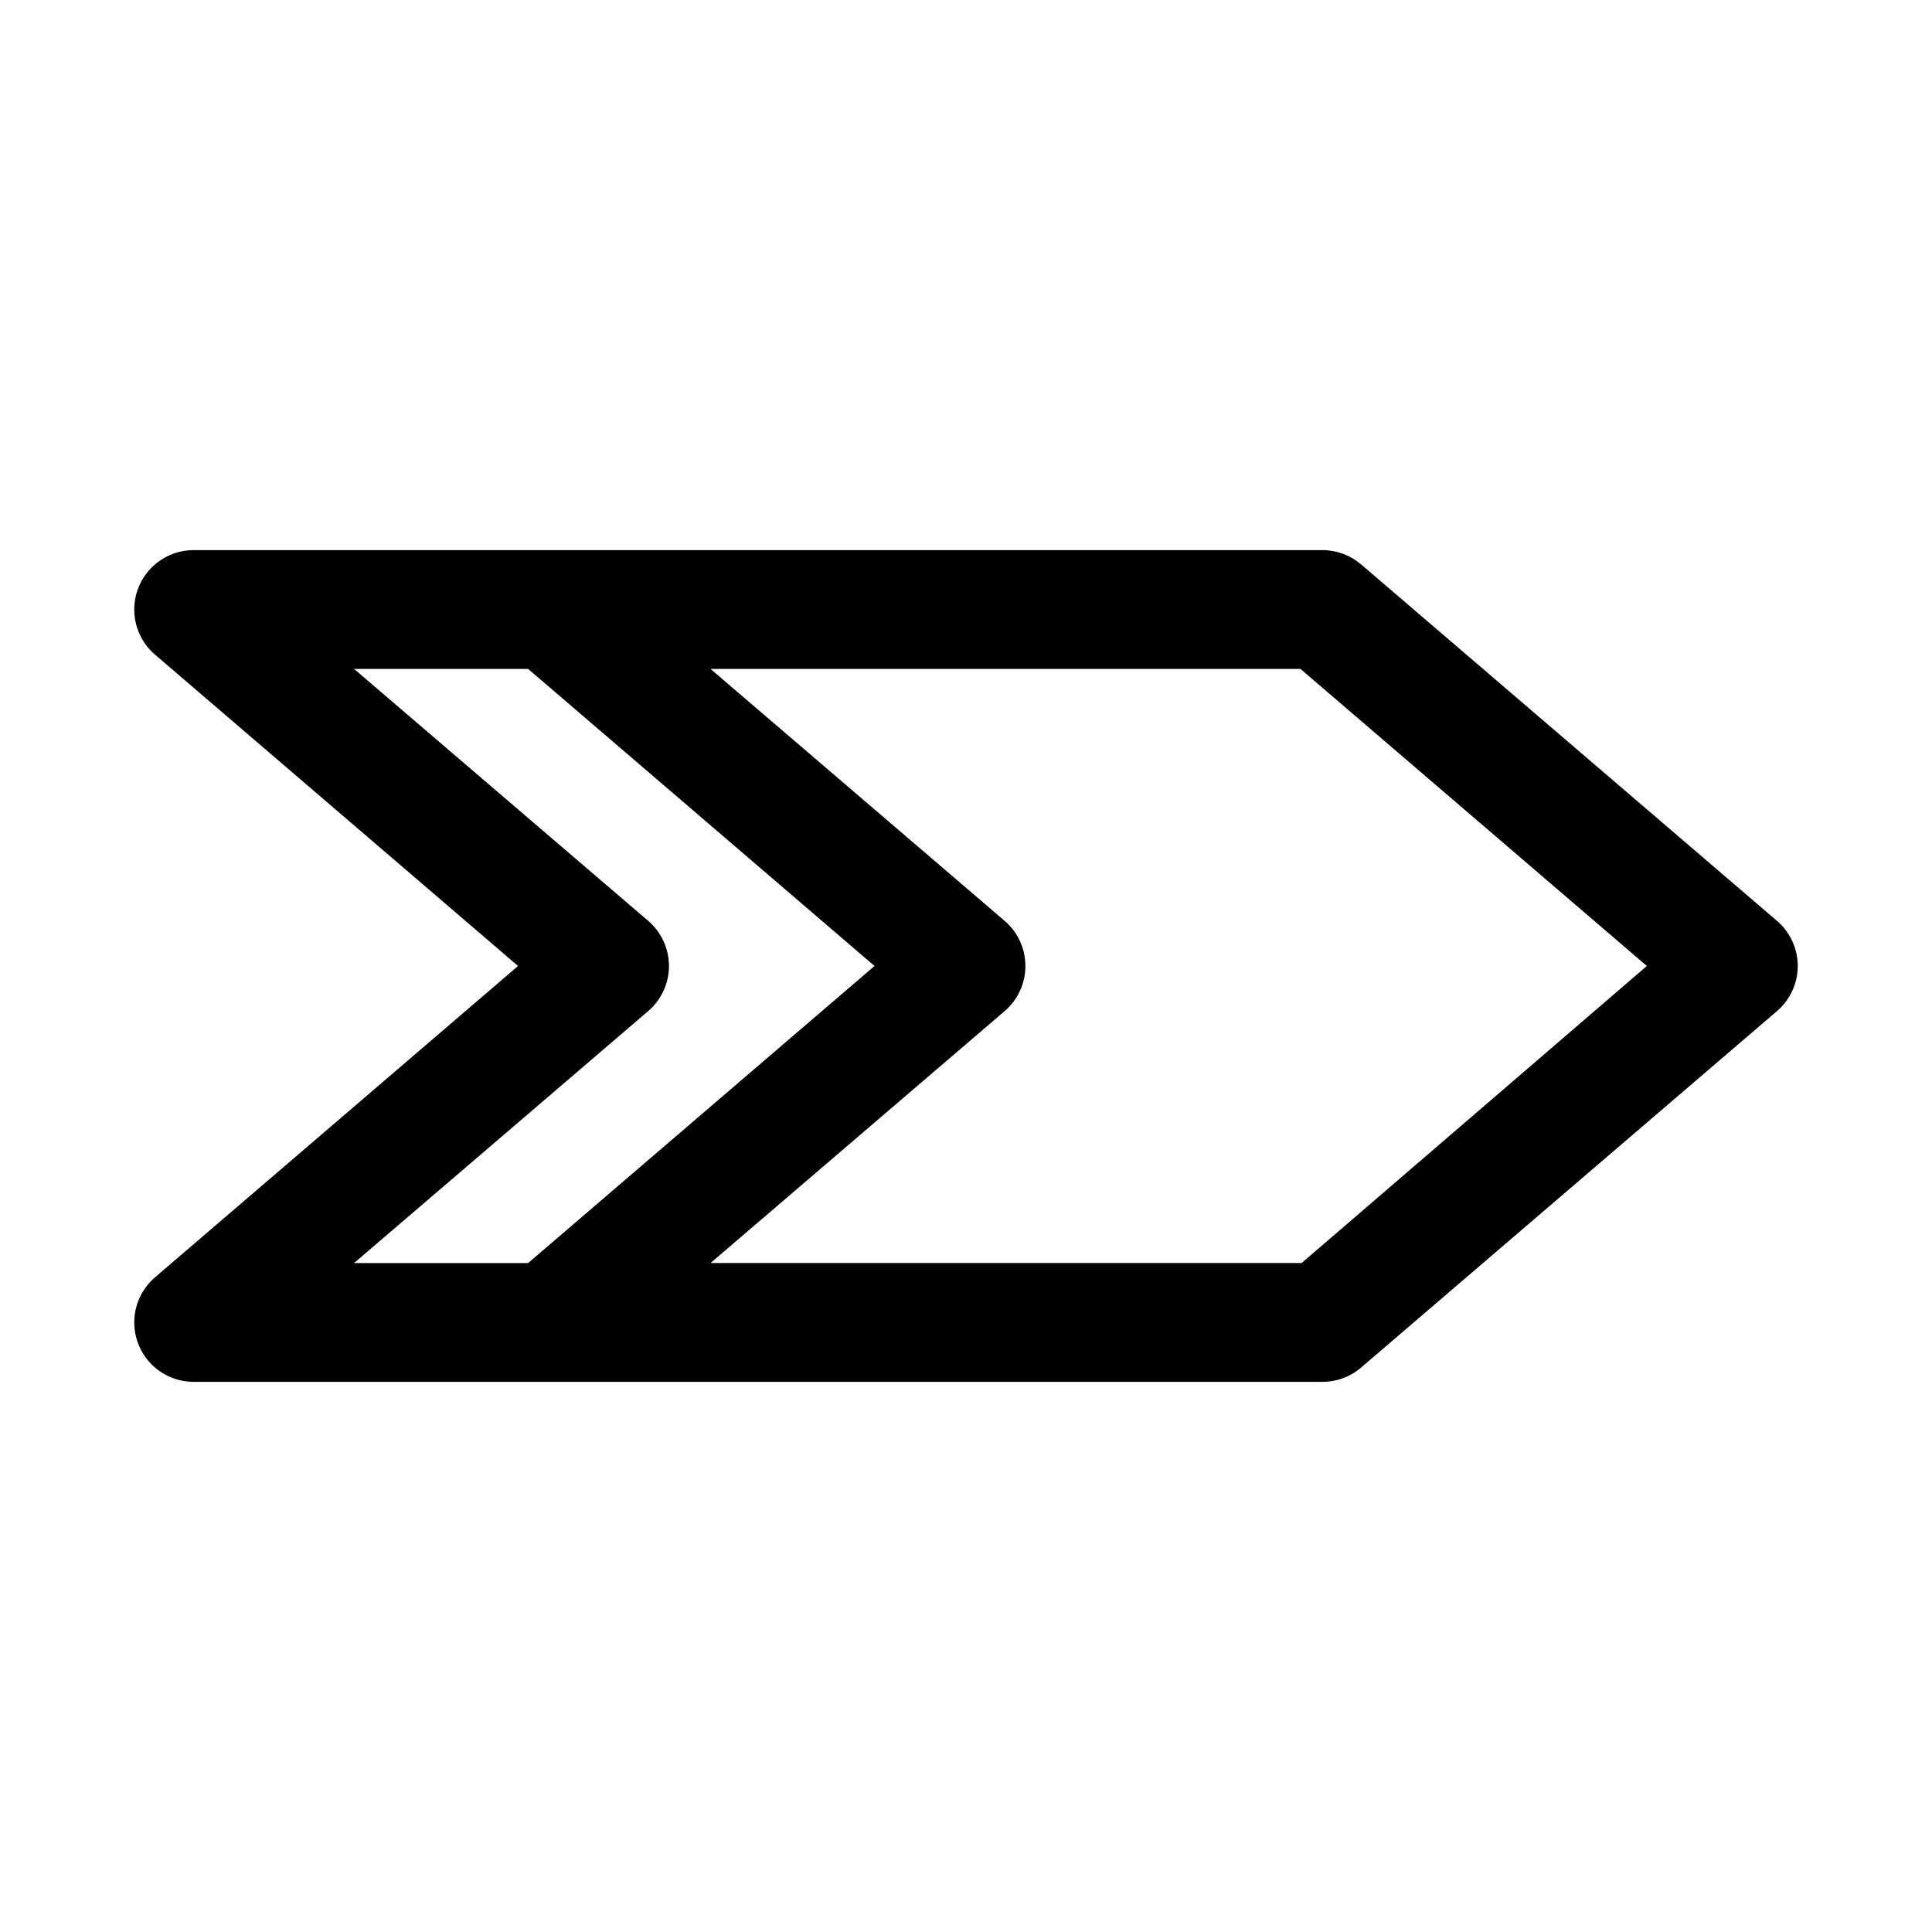 <?xml version="1.0" encoding="UTF-8"?>
<!-- Uploaded to: ICON Repo, www.iconrepo.com, Generator: ICON Repo Mixer Tools -->
<svg fill="#000000" width="800px" height="800px" version="1.1" viewBox="144 144 512 512" xmlns="http://www.w3.org/2000/svg">
 <path d="m614.91 388.03-110.21-94.465-0.004 0.004c-2.852-2.441-6.481-3.781-10.234-3.781h-299.14c-4.316 0-8.445 1.773-11.418 4.906-2.973 3.129-4.527 7.344-4.305 11.656 0.223 4.312 2.211 8.344 5.492 11.148l96.195 82.5-96.195 82.496c-3.281 2.809-5.269 6.84-5.492 11.148-0.223 4.312 1.332 8.527 4.305 11.66 2.973 3.129 7.102 4.902 11.418 4.902h299.14c3.754 0 7.383-1.34 10.234-3.777l110.21-94.465h0.004c3.496-2.992 5.512-7.363 5.512-11.965 0-4.606-2.016-8.977-5.512-11.969zm-299.14 23.93v0.004c3.496-2.992 5.512-7.363 5.512-11.965 0-4.606-2.016-8.977-5.512-11.969l-77.934-66.754h46.129l91.789 78.719-91.789 78.723h-46.129zm173.18 66.754-156.65 0.004 77.934-66.754h-0.004c3.5-2.992 5.512-7.363 5.512-11.965 0-4.606-2.012-8.977-5.512-11.969l-77.93-66.754h156.34l91.789 78.719z"/>
</svg>